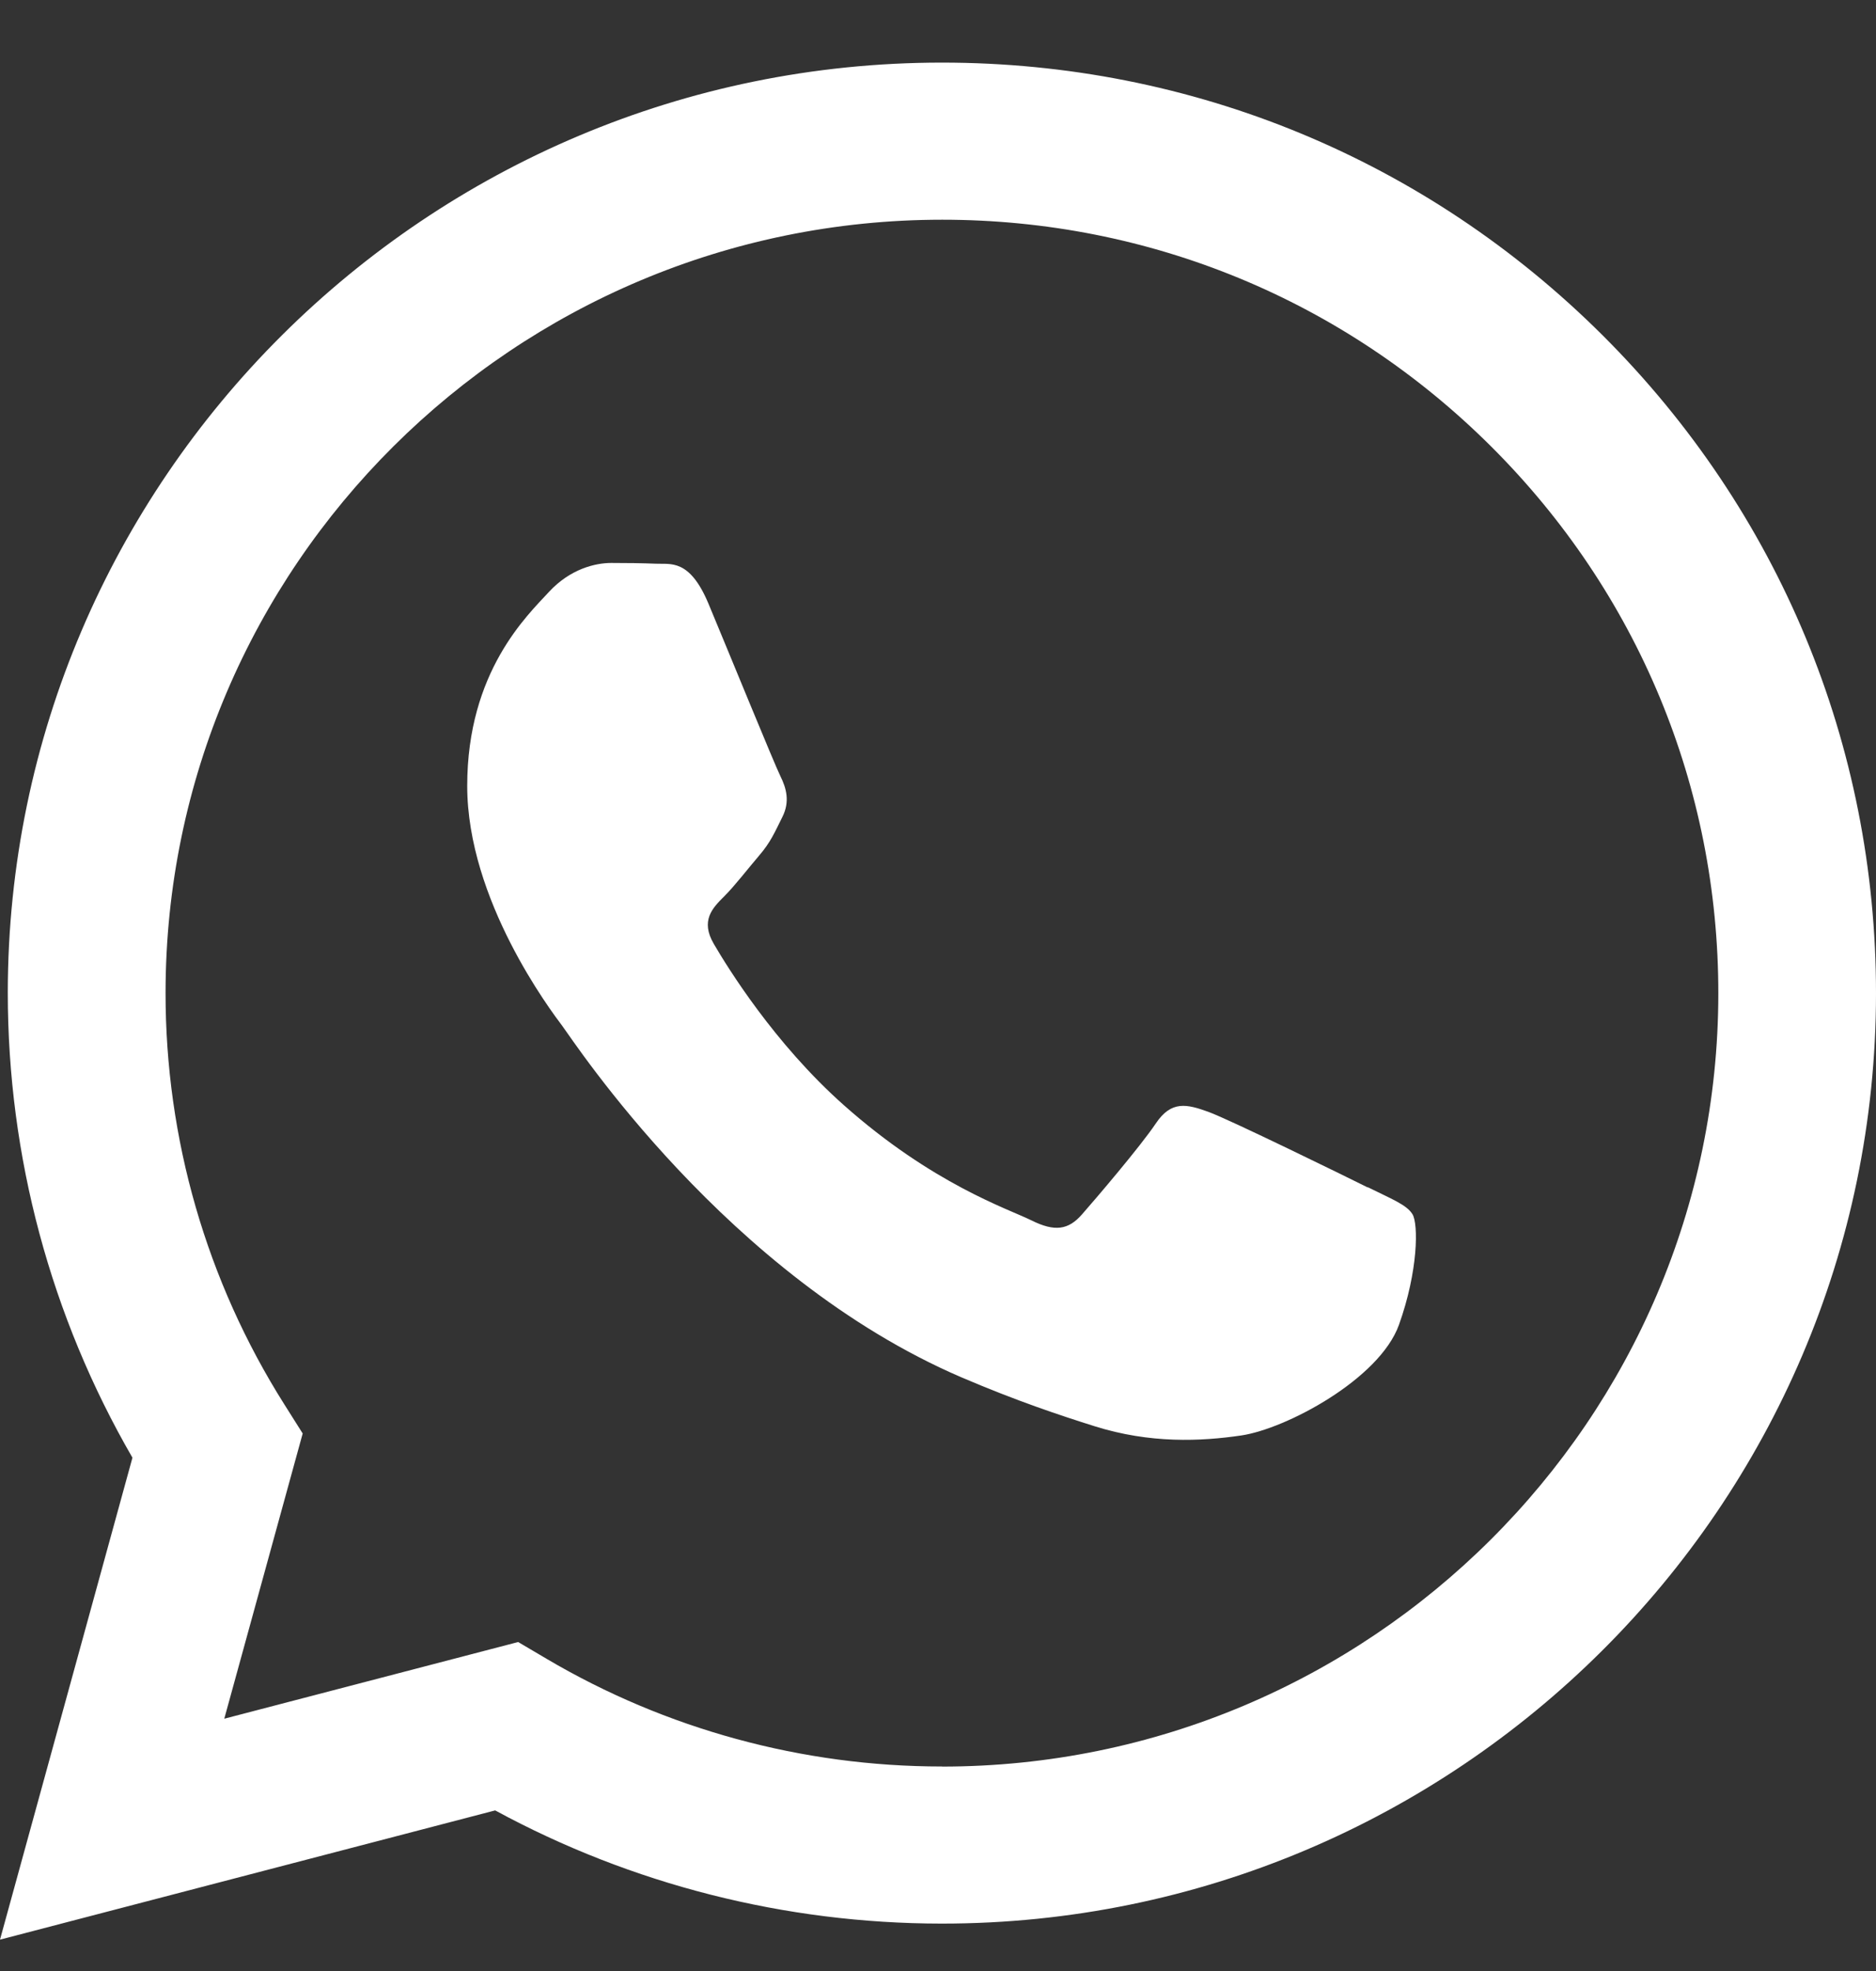 <svg width="20" height="21" viewBox="0 0 20 21" fill="none" xmlns="http://www.w3.org/2000/svg">
<rect x="0" y="0" width="20" height="21" fill="#333333" stroke="none"/>
<g clip-path="url(#clip0_840_337)">
<path d="M17.086 3.573C15.206 1.7 12.706 0.667 10.042 0.667C4.553 0.667 0.086 5.112 0.083 10.576C0.083 12.323 0.541 14.027 1.412 15.531L0 20.666L5.279 19.289C6.733 20.078 8.371 20.494 10.038 20.495H10.042C15.53 20.495 19.998 16.049 20 10.585C20.001 7.937 18.966 5.447 17.086 3.573ZM10.042 18.821H10.039C8.554 18.821 7.097 18.423 5.826 17.673L5.524 17.495L2.391 18.312L3.227 15.273L3.03 14.961C2.202 13.65 1.764 12.134 1.765 10.578C1.767 6.036 5.48 2.341 10.045 2.341C12.256 2.341 14.334 3.2 15.897 4.757C17.46 6.314 18.32 8.384 18.319 10.585C18.317 15.126 14.604 18.822 10.042 18.822V18.821ZM14.582 12.652C14.333 12.528 13.11 11.929 12.882 11.846C12.654 11.764 12.488 11.722 12.322 11.97C12.156 12.217 11.679 12.775 11.534 12.94C11.389 13.105 11.244 13.126 10.995 13.002C10.746 12.879 9.944 12.617 8.994 11.773C8.254 11.116 7.755 10.305 7.61 10.057C7.465 9.809 7.595 9.675 7.719 9.552C7.831 9.441 7.968 9.262 8.092 9.117C8.216 8.973 8.258 8.87 8.341 8.704C8.424 8.539 8.382 8.395 8.32 8.27C8.258 8.146 7.76 6.927 7.553 6.432C7.351 5.949 7.146 6.014 6.993 6.006C6.848 6 6.682 5.998 6.516 5.998C6.35 5.998 6.081 6.059 5.852 6.307C5.624 6.555 4.981 7.154 4.981 8.373C4.981 9.591 5.873 10.769 5.997 10.934C6.121 11.1 7.752 13.601 10.248 14.674C10.842 14.928 11.305 15.081 11.667 15.195C12.263 15.383 12.805 15.357 13.234 15.294C13.712 15.223 14.706 14.694 14.914 14.116C15.121 13.538 15.121 13.042 15.059 12.938C14.997 12.835 14.831 12.773 14.582 12.649V12.652Z" fill="white"/>
</g>
<defs>
<clipPath id="clip0_840_337">
<rect width="20" height="20" fill="white" transform="translate(0 0.667)"/>
</clipPath>
</defs>
</svg>
